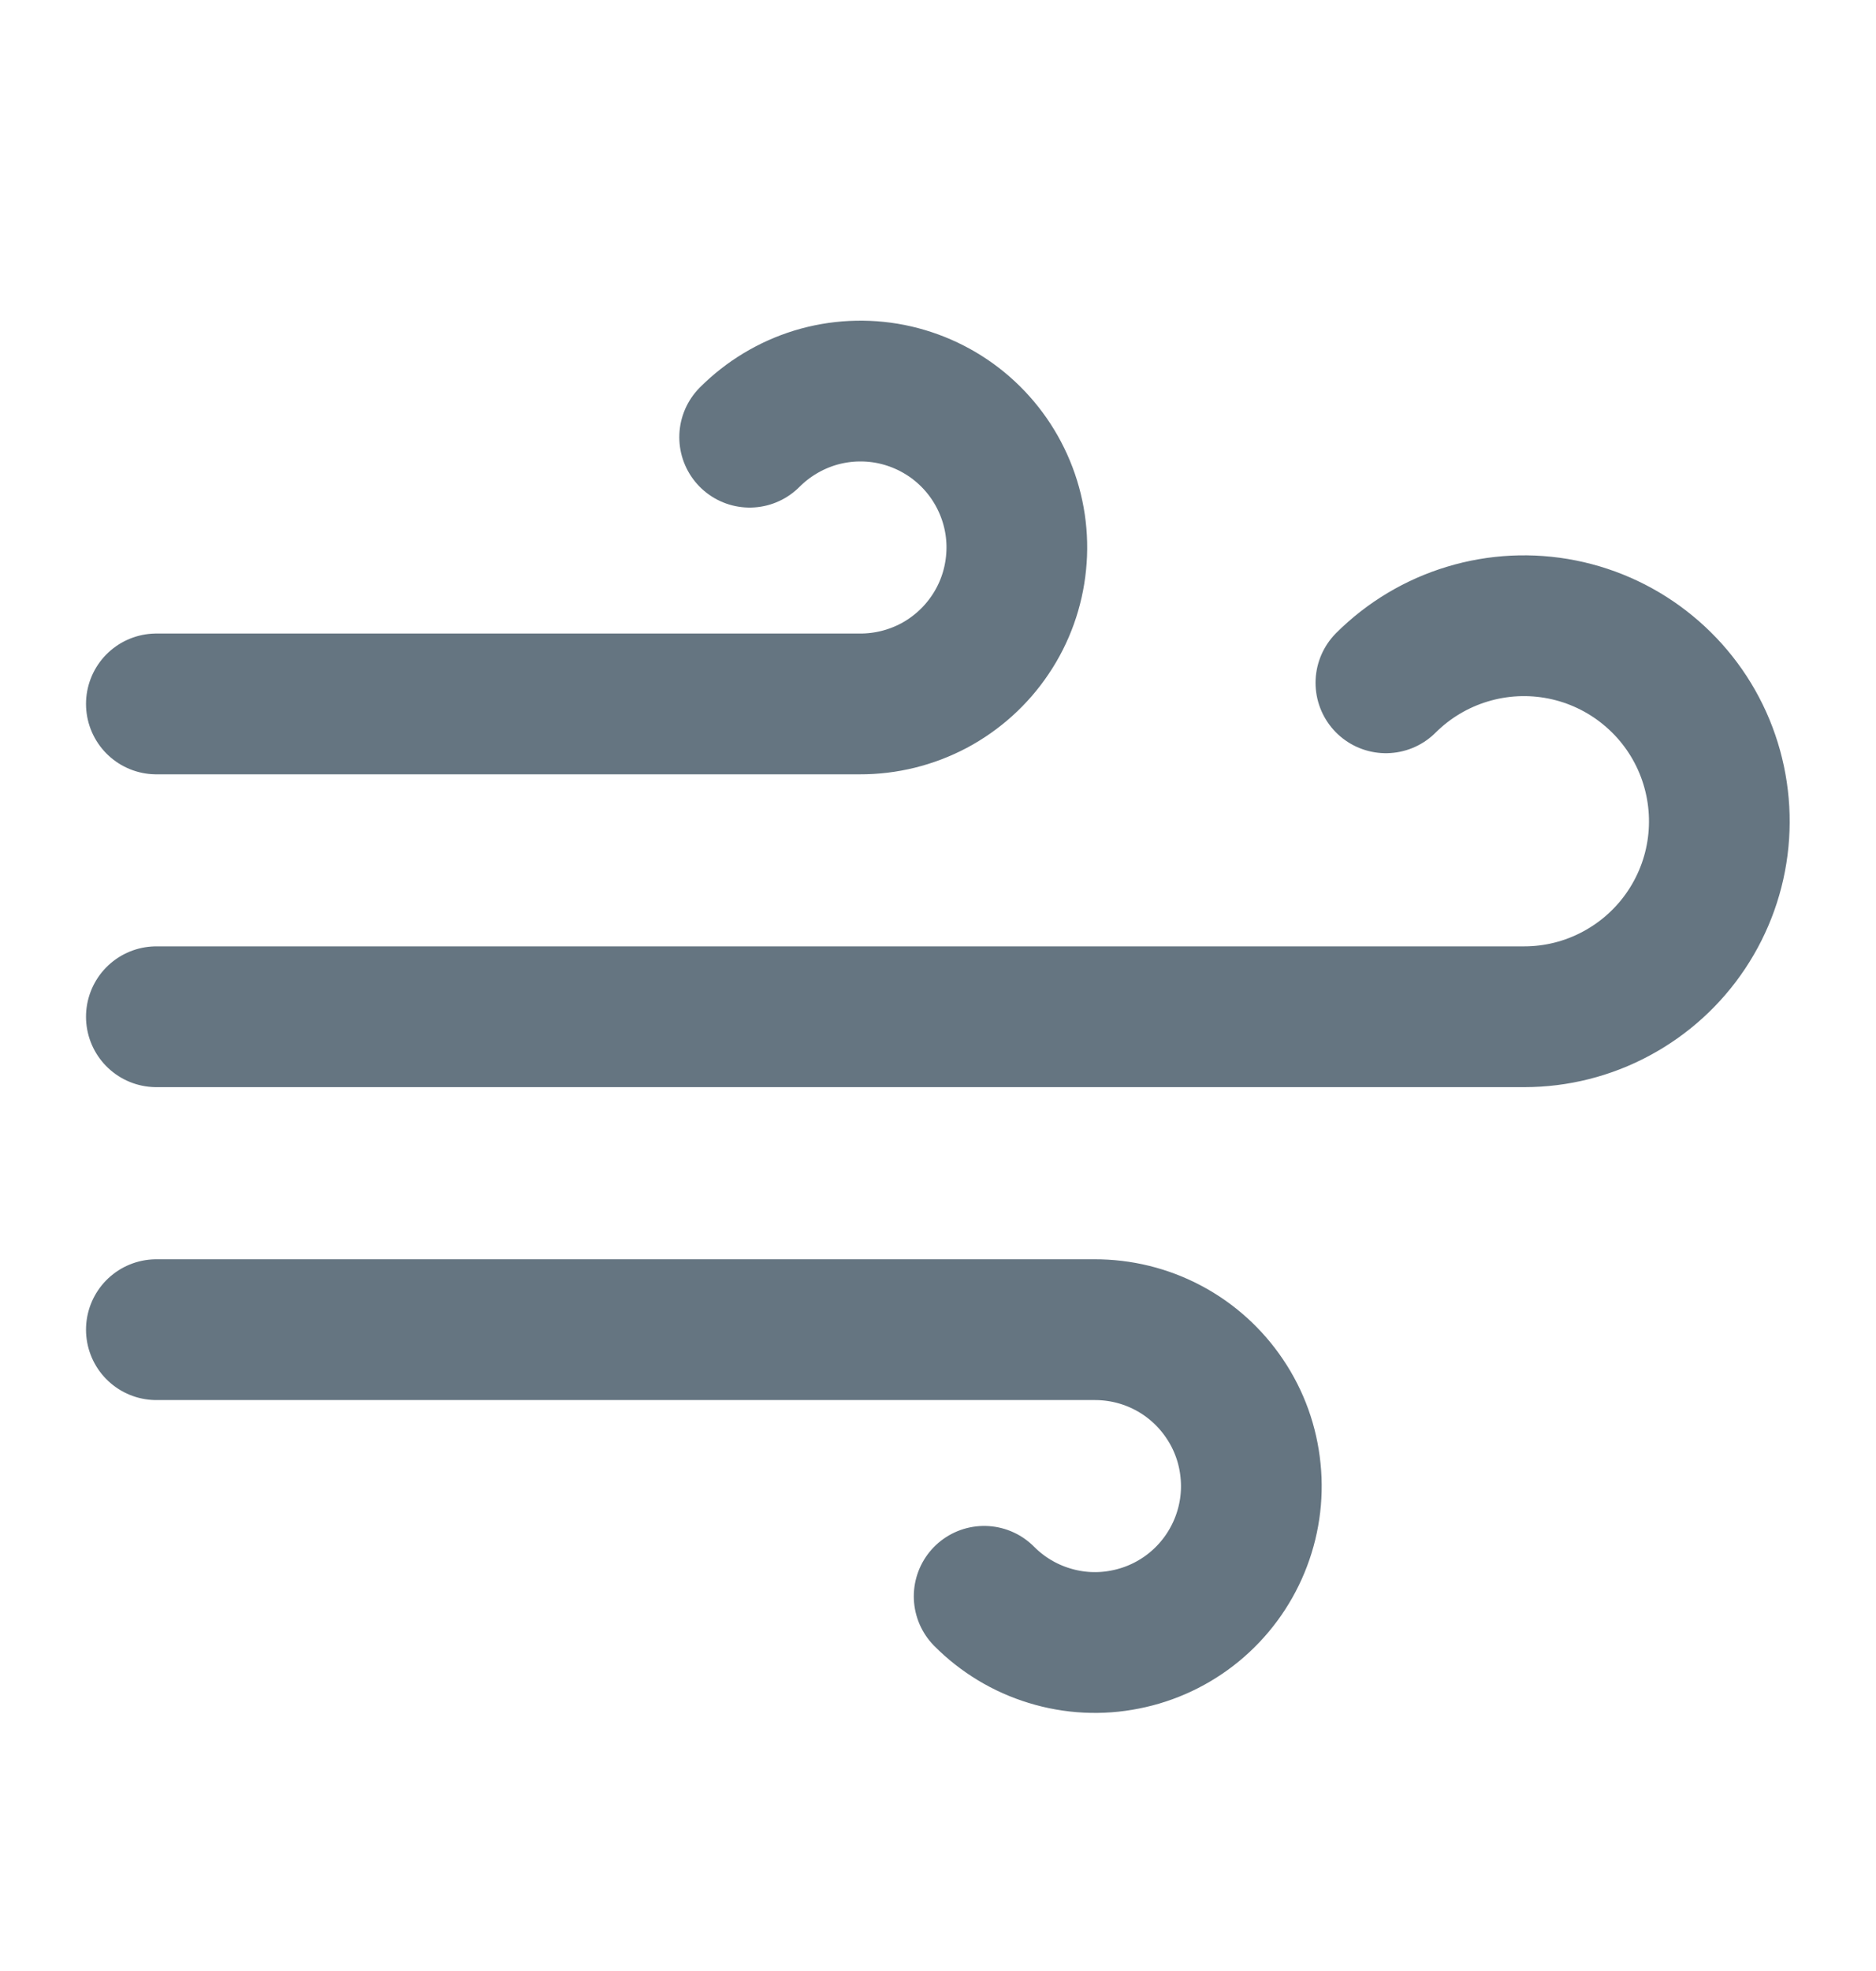 <svg width="20" height="21" viewBox="0 0 20 21" fill="none" xmlns="http://www.w3.org/2000/svg">
<path d="M7.992 4.658C8.186 4.464 8.424 4.32 8.687 4.239C8.949 4.159 9.228 4.145 9.497 4.198C9.767 4.252 10.019 4.371 10.231 4.545C10.443 4.719 10.609 4.943 10.714 5.197C10.819 5.45 10.86 5.726 10.832 5.999C10.805 6.272 10.711 6.535 10.557 6.763C10.404 6.991 10.197 7.177 9.955 7.306C9.712 7.434 9.442 7.501 9.167 7.5H1.667M10.492 17.008C10.686 17.203 10.924 17.347 11.187 17.427C11.45 17.508 11.728 17.522 11.997 17.468C12.267 17.415 12.519 17.296 12.731 17.122C12.943 16.948 13.109 16.724 13.214 16.47C13.319 16.216 13.36 15.941 13.332 15.668C13.305 15.394 13.211 15.132 13.057 14.904C12.904 14.676 12.697 14.489 12.455 14.361C12.212 14.232 11.942 14.166 11.667 14.167H1.667M14.775 7.275C15.018 7.033 15.316 6.855 15.644 6.756C15.971 6.657 16.318 6.64 16.654 6.707C16.99 6.774 17.304 6.923 17.568 7.14C17.833 7.357 18.04 7.636 18.171 7.952C18.302 8.269 18.353 8.612 18.32 8.953C18.287 9.294 18.17 9.621 17.98 9.906C17.79 10.191 17.533 10.424 17.231 10.586C16.93 10.748 16.593 10.833 16.25 10.833H1.667" stroke="#657581" stroke-width="1.5" stroke-linecap="round" stroke-linejoin="round"/>
</svg>
